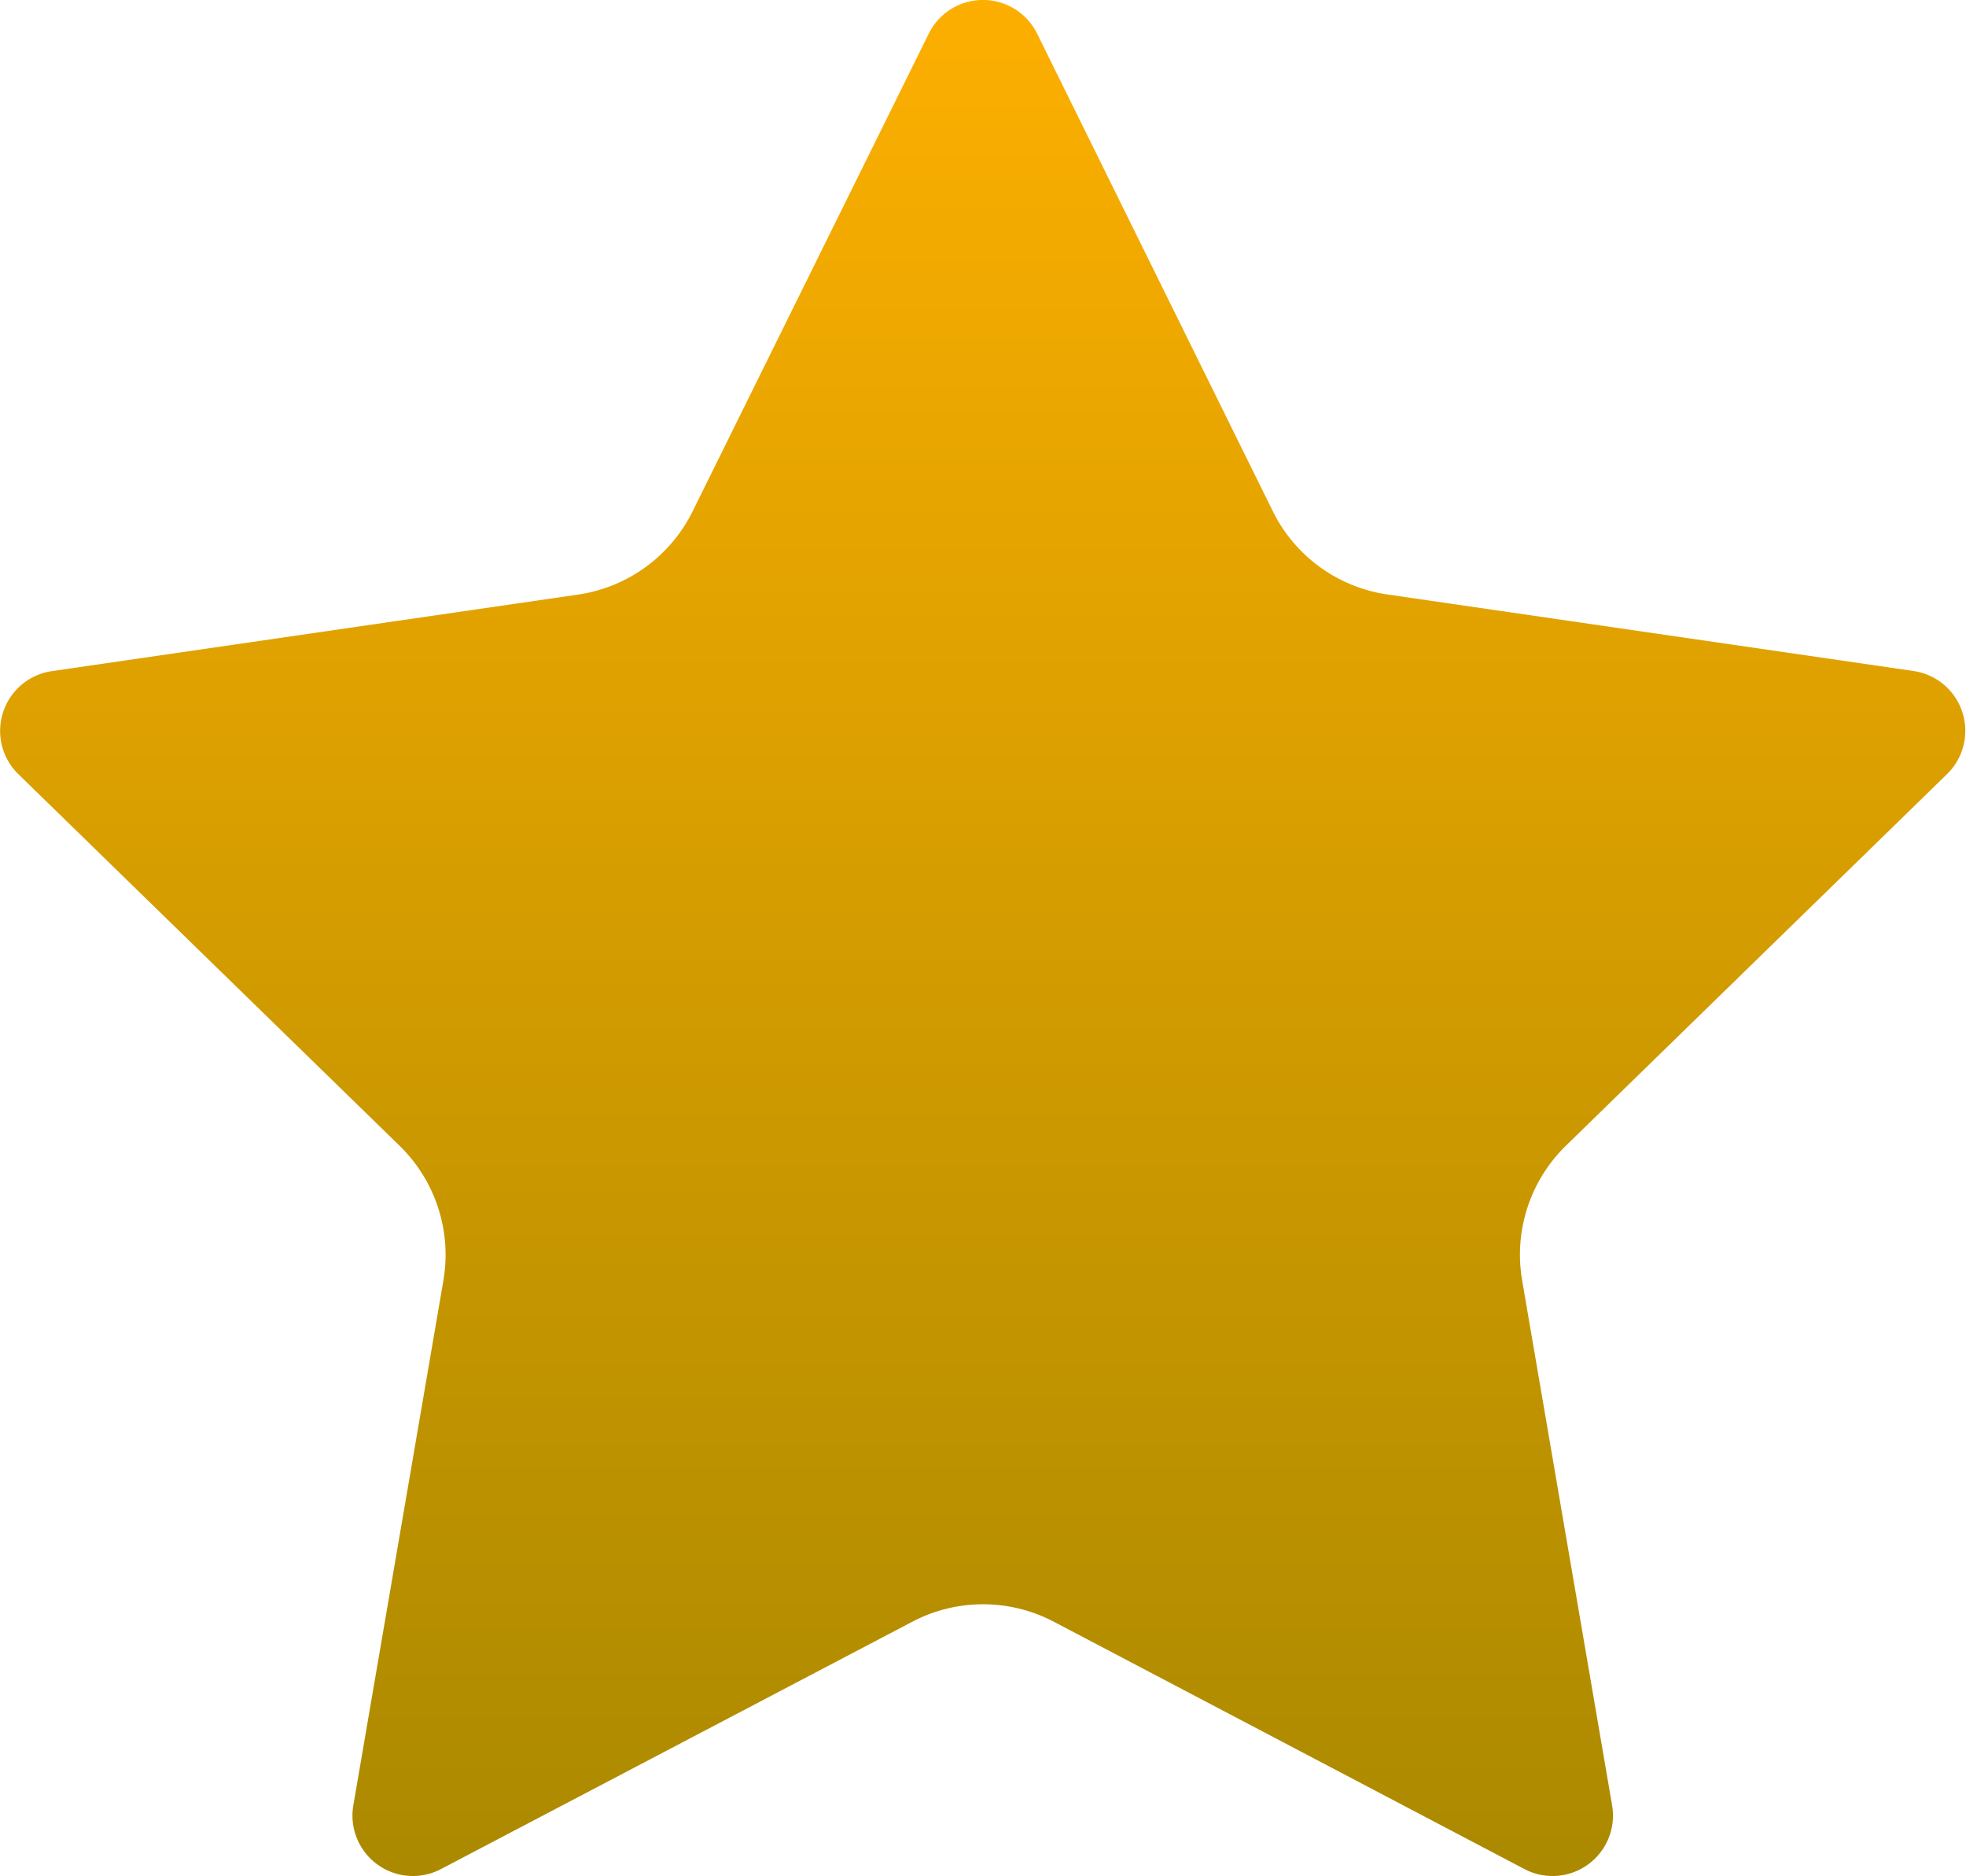 <svg xmlns="http://www.w3.org/2000/svg" xmlns:xlink="http://www.w3.org/1999/xlink" width="17.182" height="16.392" viewBox="0 0 17.182 16.392"><defs><linearGradient id="a" x1="0.5" x2="0.5" y2="1" gradientUnits="objectBoundingBox"><stop offset="0" stop-color="#fdaf00"/><stop offset="1" stop-color="#aa8900"/></linearGradient></defs><path d="M8.117,11.624a.528.528,0,0,1,.947,0l2.06,4.173a1.33,1.33,0,0,0,1,.727l4.6.669a.528.528,0,0,1,.293.9l-3.332,3.248a1.33,1.33,0,0,0-.382,1.177l.786,4.586a.528.528,0,0,1-.766.557L9.21,25.5a1.33,1.33,0,0,0-1.237,0L3.854,27.661a.528.528,0,0,1-.766-.557l.787-4.585a1.33,1.33,0,0,0-.382-1.177L.16,18.094a.528.528,0,0,1,.293-.9l4.6-.669a1.33,1.33,0,0,0,1-.727Z" transform="translate(0 -11.33)" fill="url(#a)"/></svg>
